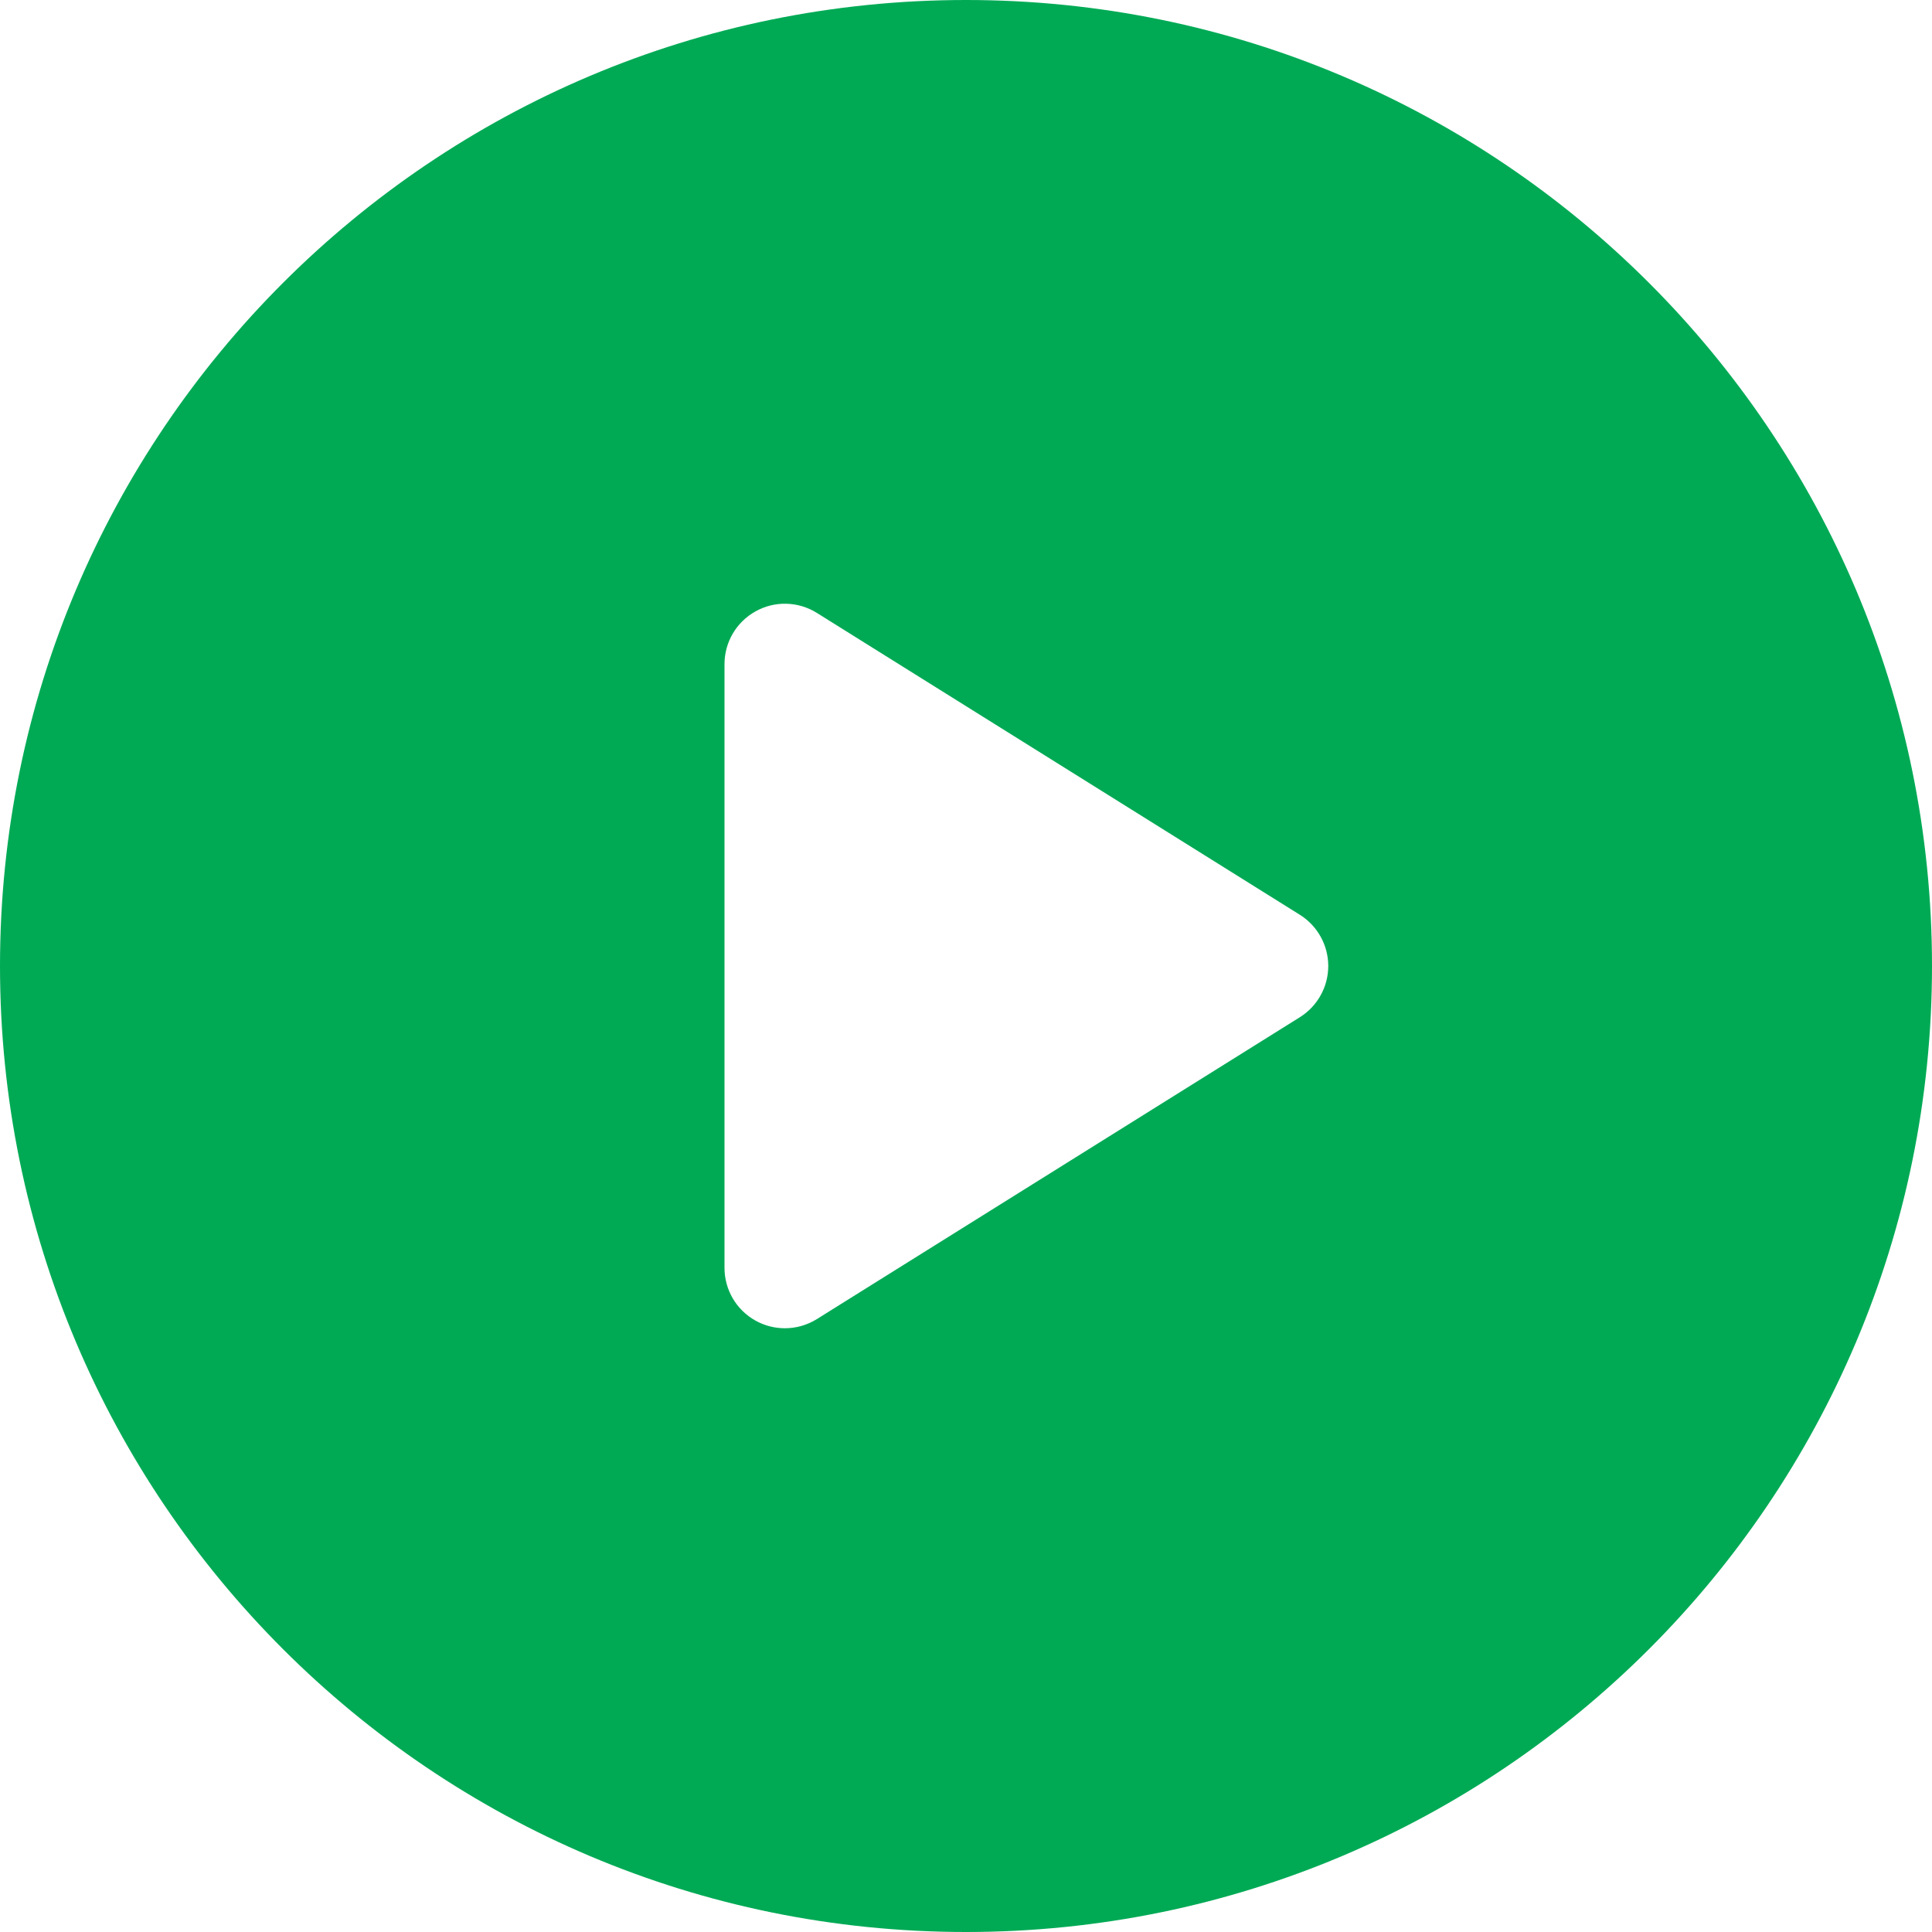 <?xml version="1.0" encoding="iso-8859-1"?>
<!-- Uploaded to: SVG Repo, www.svgrepo.com, Generator: SVG Repo Mixer Tools -->
<!DOCTYPE svg PUBLIC "-//W3C//DTD SVG 1.1//EN" "http://www.w3.org/Graphics/SVG/1.1/DTD/svg11.dtd">
<svg fill="#00aa55" height="800px" width="800px" version="1.1" id="Capa_1" xmlns="http://www.w3.org/2000/svg" xmlns:xlink="http://www.w3.org/1999/xlink" 
	 viewBox="0 0 512 512" xml:space="preserve">
<path d="M256,0C114.617,0,0,114.615,0,256s114.617,256,256,256s256-114.615,256-256S397.383,0,256,0z M344.48,269.57l-128,80
	c-2.59,1.617-5.535,2.43-8.48,2.43c-2.668,0-5.34-0.664-7.758-2.008C195.156,347.172,192,341.82,192,336V176
	c0-5.82,3.156-11.172,8.242-13.992c5.086-2.836,11.305-2.664,16.238,0.422l128,80c4.676,2.93,7.52,8.055,7.52,13.57
	S349.156,266.641,344.48,269.57z"/>
</svg>